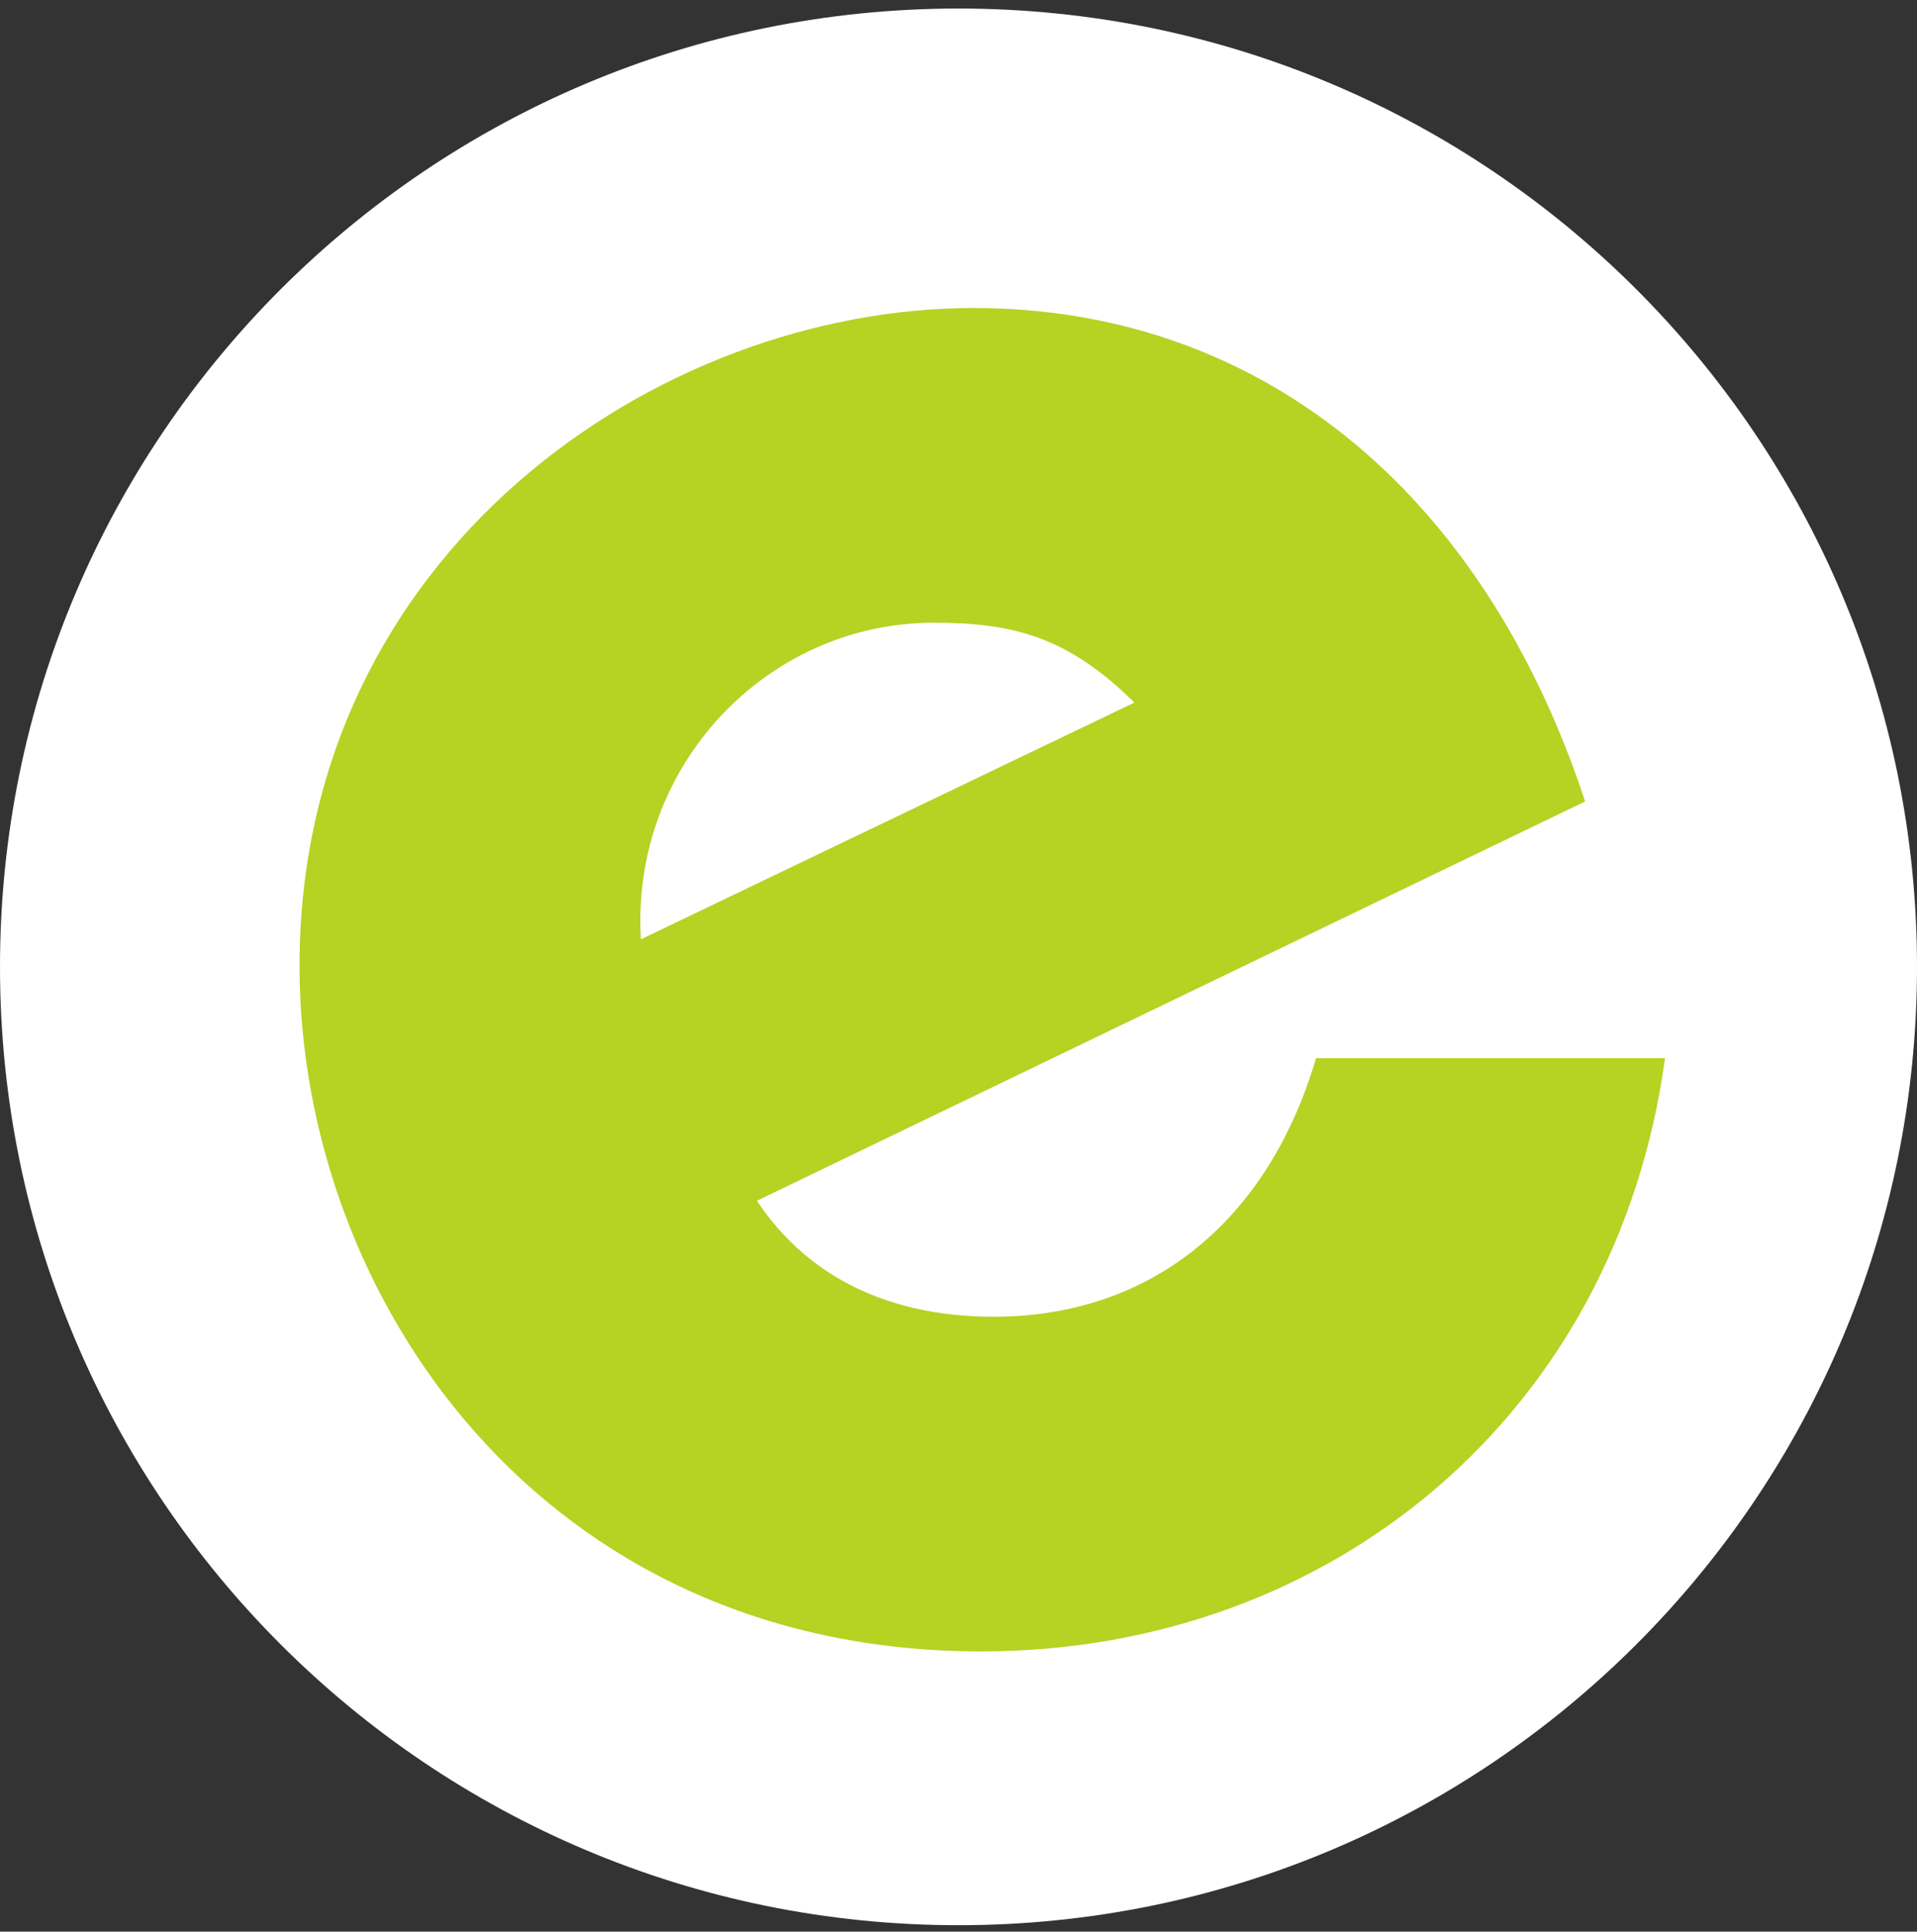 <svg xmlns="http://www.w3.org/2000/svg" version="1.1" xmlns:xlink="http://www.w3.org/1999/xlink" xmlns:svgjs="http://svgjs.dev/svgjs" width="128" height="129"><rect width="100%" height="100%" fill="#333333" stroke="none"/><svg width="128" height="129" viewBox="0 0 128 129" fill="none" xmlns="http://www.w3.org/2000/svg">
<path d="M0 64.57C0 29.224 28.654 0.57 64 0.57C99.346 0.57 128 29.224 128 64.57C128 99.916 99.346 128.57 64 128.57C28.654 128.57 0 99.916 0 64.57Z" fill="white"></path>
<path d="M42.794 62.729C42.095 51.11 51.238 41.586 62.349 41.586C67.683 41.586 71.302 42.539 75.746 46.919L42.794 62.729ZM65.524 110.285C88.825 110.285 107.937 94.475 111.175 70.666H87.873C84.635 81.65 76.762 87.935 66.349 87.935C58.603 87.935 53.524 84.697 50.54 80.189L105.841 53.523C98.857 32.38 83.746 20.57 65.016 20.57C43.809 20.57 20 37.015 20 64.507C20 86.475 36.063 110.285 65.524 110.285Z" fill="#B6D223"></path>
</svg><style>@media (prefers-color-scheme: light) { :root { filter: none; } }
@media (prefers-color-scheme: dark) { :root { filter: none; } }
</style></svg>